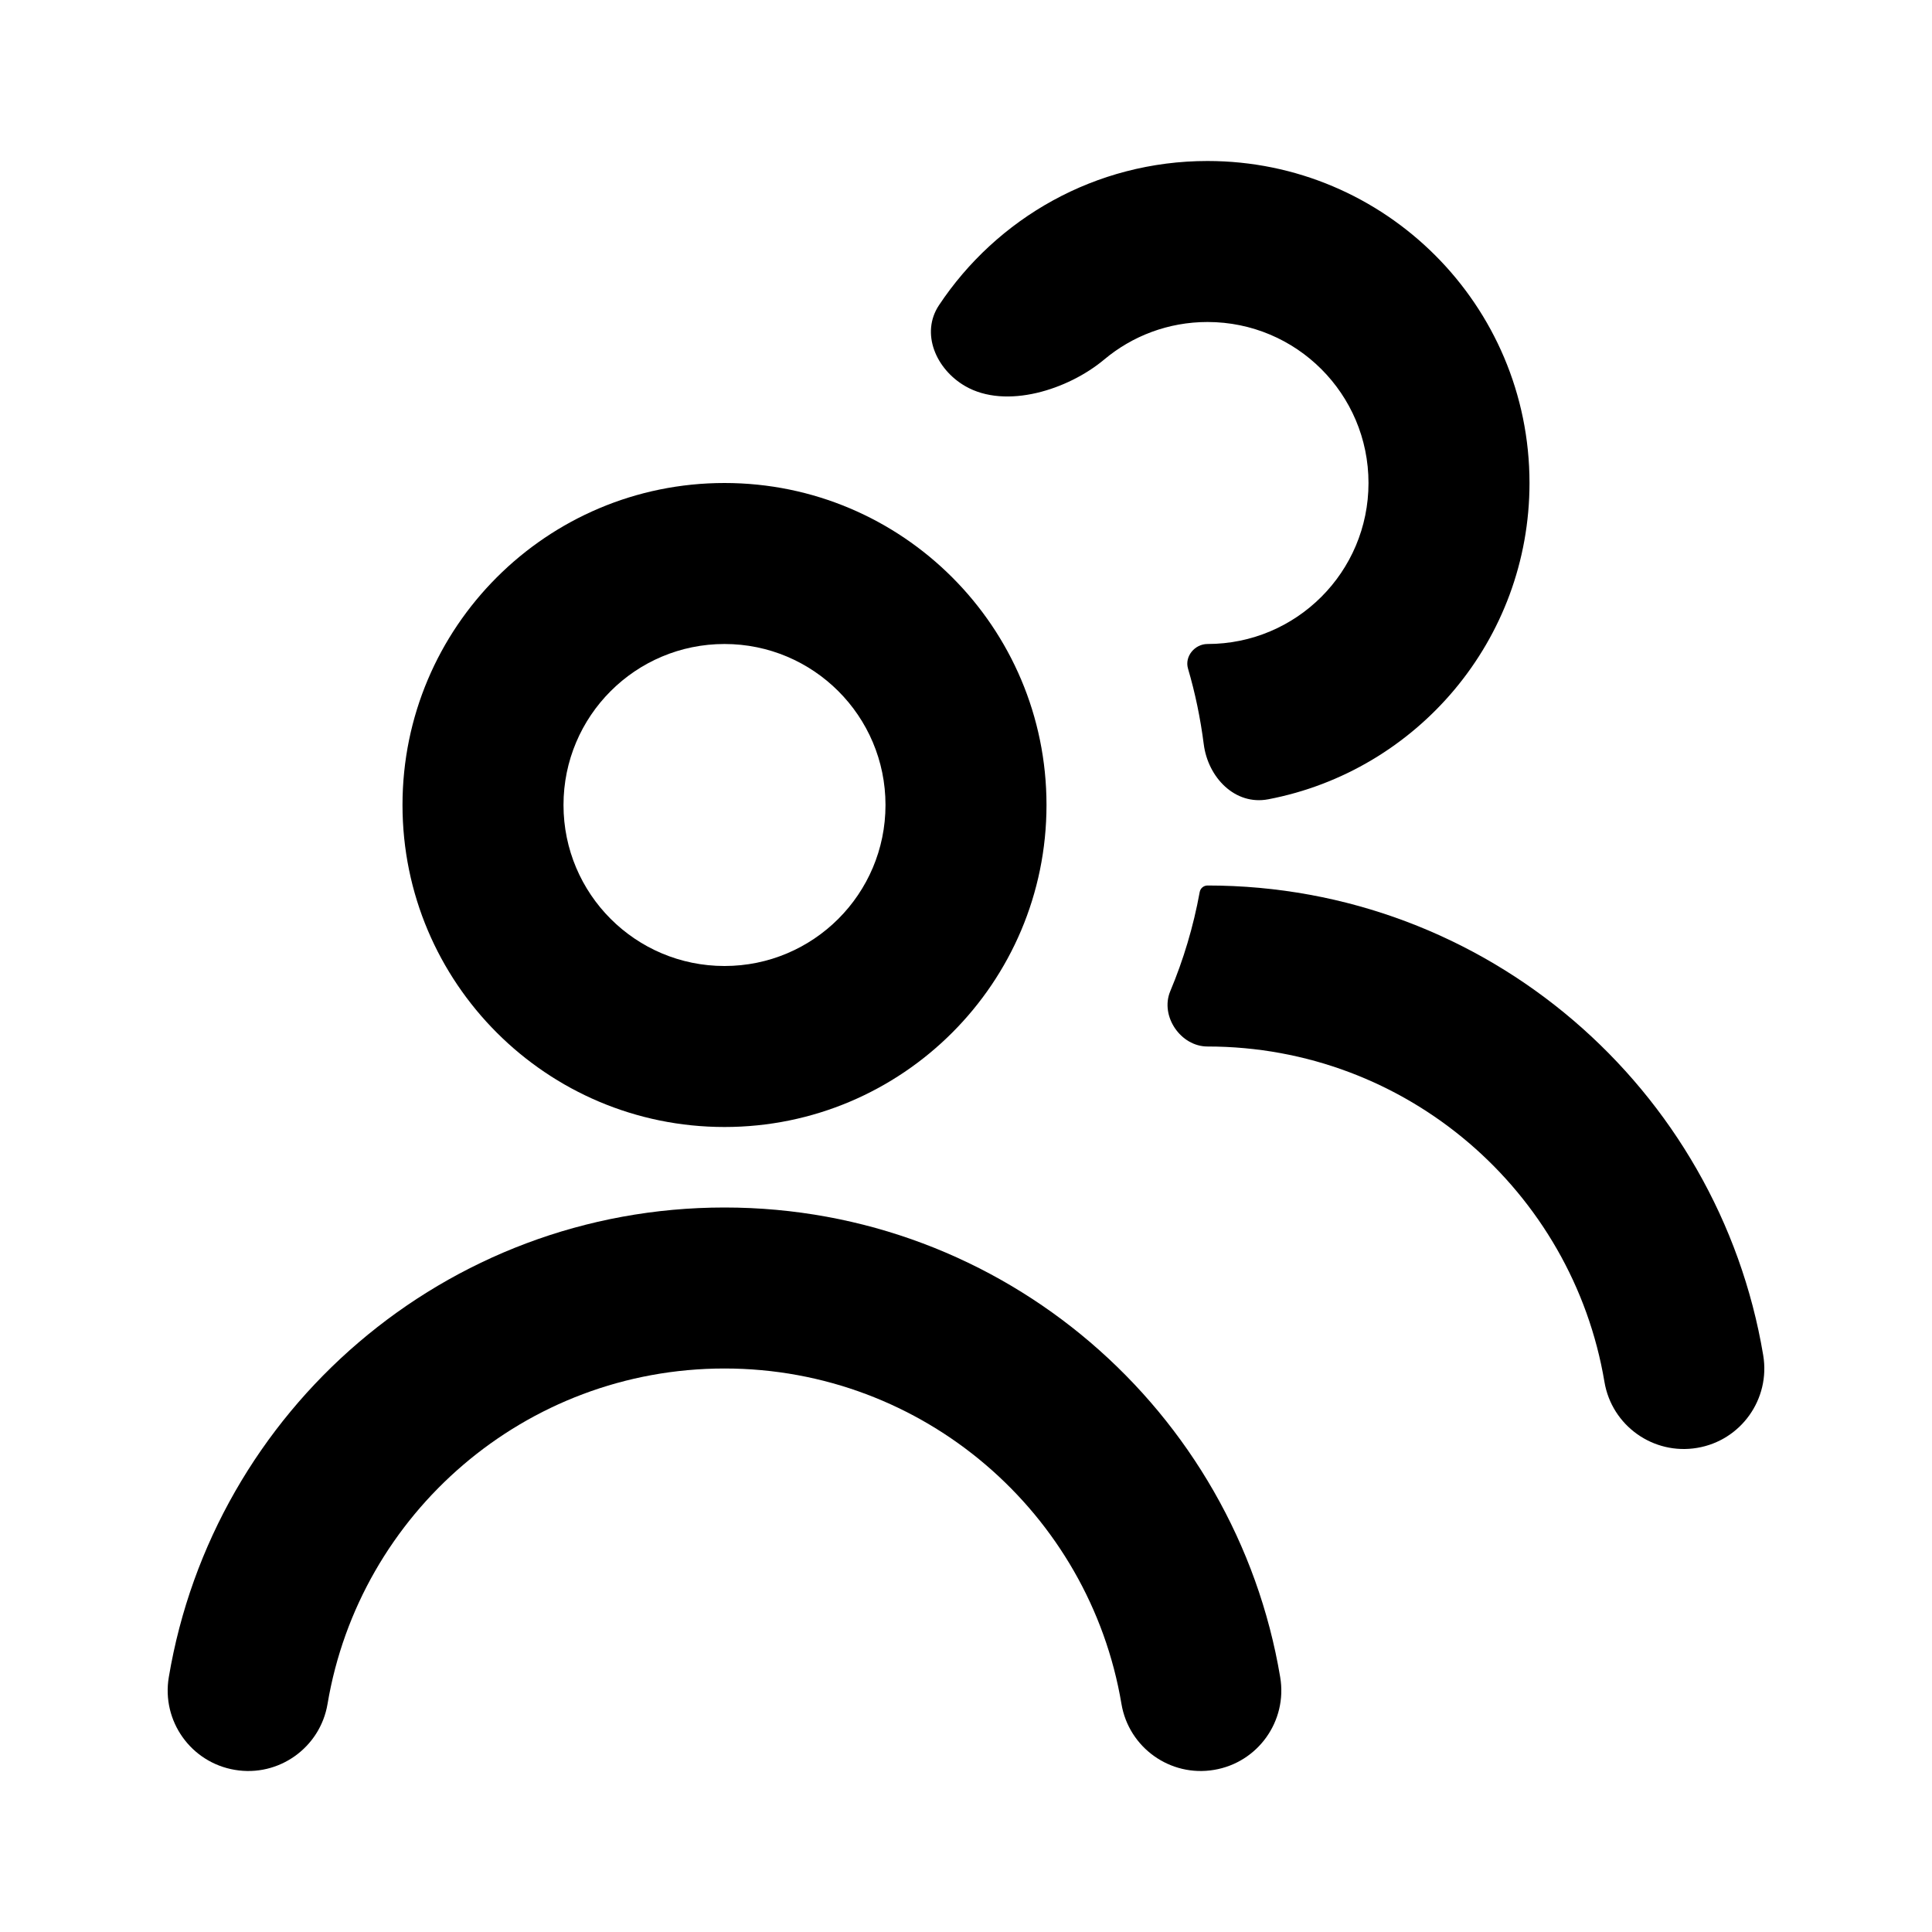 <svg width="24" height="24" viewBox="0 0 24 24" fill="none" xmlns="http://www.w3.org/2000/svg">
<path d="M11.991 4.797C11.628 4.588 11.433 4.141 11.664 3.792C12.381 2.712 13.607 2 15 2C17.209 2 19 3.791 19 6C19 7.951 17.603 9.576 15.755 9.929C15.343 10.008 15.005 9.659 14.953 9.242C14.912 8.922 14.847 8.609 14.758 8.306C14.713 8.154 14.842 8 15 8C16.105 8 17 7.105 17 6C17 4.895 16.105 4 15 4C14.511 4 14.064 4.175 13.717 4.466C13.269 4.841 12.497 5.089 11.991 4.797Z" fill="currentColor"/>
<path d="M14.537 12.314C14.409 12.622 14.666 13 15 13C17.477 13 19.534 14.802 19.931 17.166C20.022 17.71 20.538 18.078 21.083 17.986C21.627 17.895 21.995 17.379 21.903 16.834C21.348 13.523 18.47 11 15 11C14.952 11 14.911 11.035 14.903 11.082C14.825 11.511 14.701 11.923 14.537 12.314Z" fill="currentColor"/>
<path fill-rule="evenodd" clip-rule="evenodd" d="M5 10C5 7.791 6.791 6 9 6C11.209 6 13 7.791 13 10C13 12.209 11.209 14 9 14C6.791 14 5 12.209 5 10ZM9 8C7.895 8 7 8.895 7 10C7 11.105 7.895 12 9 12C10.104 12 11 11.105 11 10C11 8.895 10.104 8 9 8Z" fill="currentColor"/>
<path d="M4.069 21.166C4.466 18.802 6.524 17 9 17C11.476 17 13.534 18.802 13.931 21.166C14.022 21.71 14.538 22.078 15.082 21.986C15.627 21.895 15.995 21.379 15.903 20.834C15.348 17.523 12.47 15 9 15C5.531 15 2.652 17.523 2.097 20.834C2.005 21.379 2.373 21.895 2.918 21.986C3.462 22.078 3.978 21.71 4.069 21.166Z" fill="currentColor"/>
</svg>

